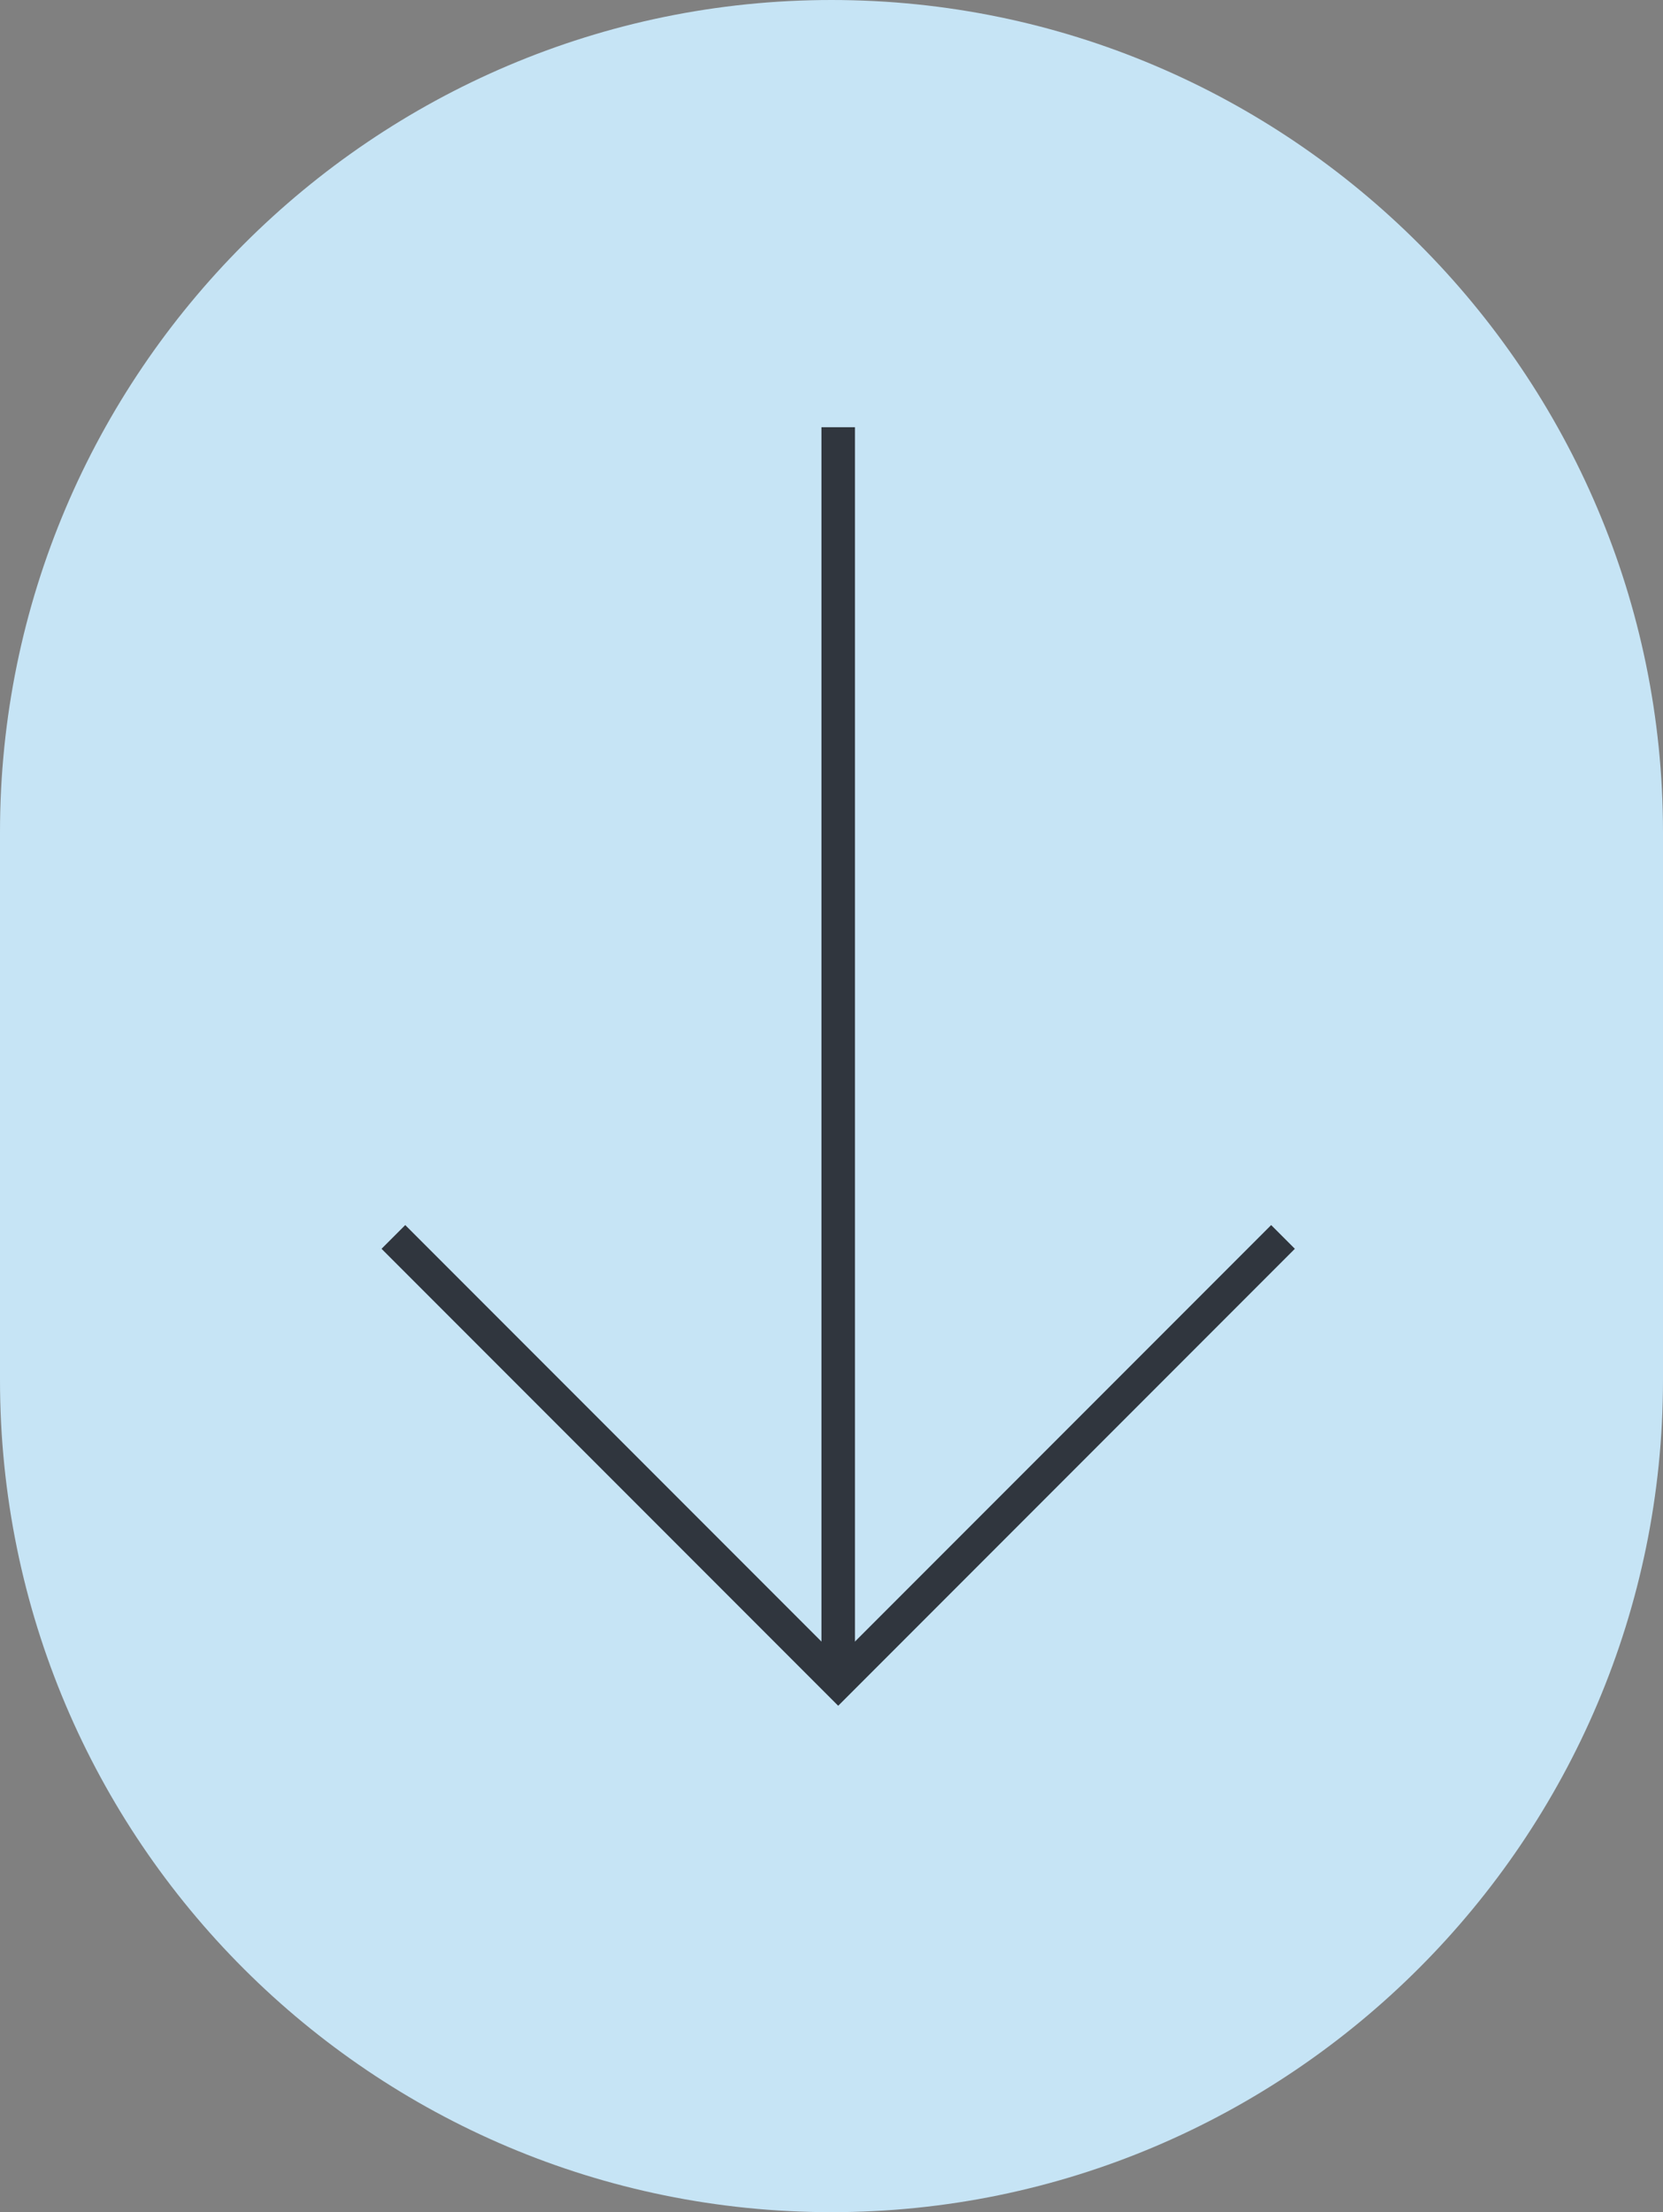 <svg xmlns="http://www.w3.org/2000/svg" id="Calque_1" viewBox="0 0 74.4 98.9"><rect x="0" y="0" width="74.4" height="98.9" fill="#808080" stroke="none"/><defs><style>      .st0 {        fill: #fff;      }      .st0, .st1, .st2 {        stroke: #30363e;        stroke-width: 1.5px;      }      .st1, .st2 {        fill: none;      }      .st2 {        stroke-miterlimit: 10;      }      .st3 {        fill: #c6e4f5;      }    </style></defs><g id="Groupe_2122"><g id="Groupe_2121"><path id="Rectangle_45" class="st3" d="M74.4,37.2v24.5c0,20.5-16.7,37.2-37.2,37.2h0C16.7,98.9,0,82.3,0,61.7v-24.5C0,16.7,16.7,0,37.2,0h0c20.5,0,37.2,16.7,37.2,37.2Z"></path><g id="Groupe_97"><path id="Trac&#xE9;_70" class="st2" d="M57.4,55.3l-19.9,19.9-19.9-19.9"></path><path id="Trac&#xE9;_71" class="st0" d="M37.5,19.1h0Z"></path></g></g></g><line class="st1" x1="37.5" y1="75.2" x2="37.5" y2="19.1"></line></svg>